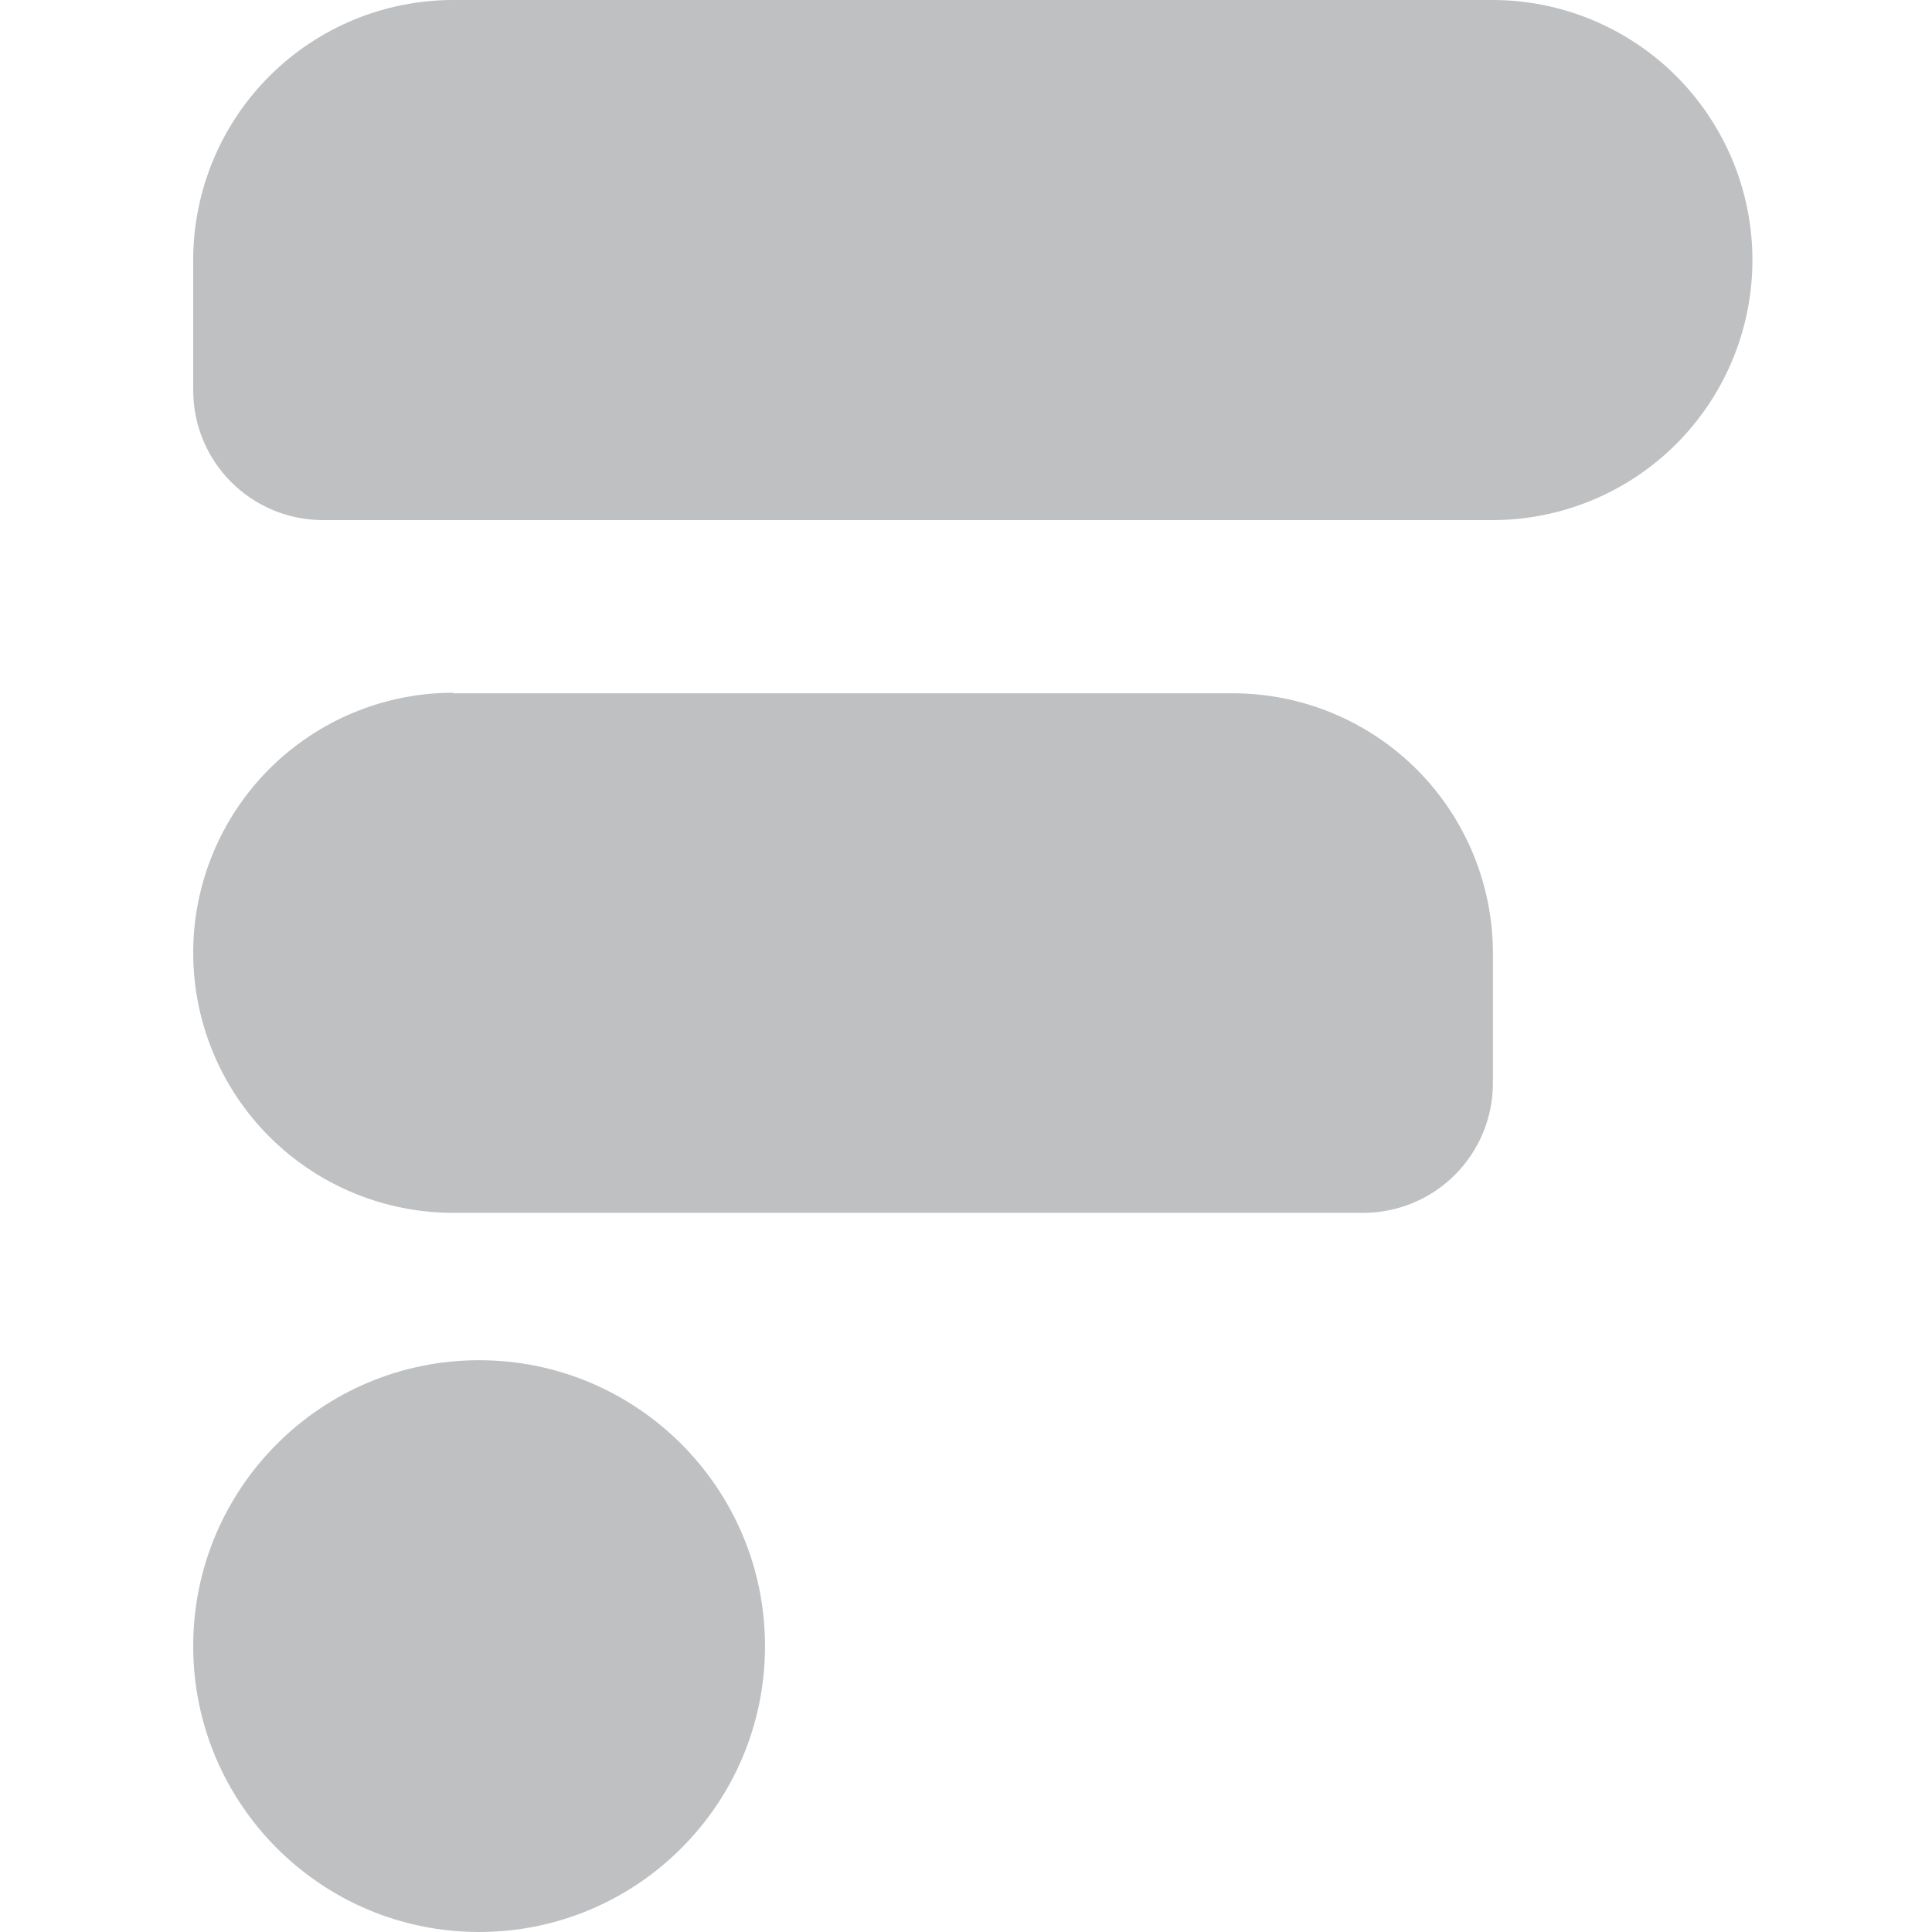 <svg width="60" height="60" viewBox="0 0 60 60" fill="none" xmlns="http://www.w3.org/2000/svg">
<g opacity="0.3">
<path d="M14.076 0H46.347C48.489 0 50.543 0.851 52.058 2.365C53.572 3.88 54.423 5.934 54.423 8.076C54.423 10.218 53.572 12.272 52.058 13.787C50.543 15.302 48.489 16.152 46.347 16.152H10.03C9.499 16.152 8.974 16.048 8.484 15.844C7.994 15.641 7.549 15.342 7.174 14.966C6.8 14.59 6.503 14.144 6.302 13.653C6.1 13.162 5.998 12.636 6 12.106V8.076C6 5.934 6.851 3.88 8.366 2.365C9.88 0.851 11.934 0 14.076 0V0Z" fill="#262C33"/>
<path d="M14.076 21.531H38.288C40.43 21.531 42.484 22.382 43.999 23.896C45.513 25.411 46.364 27.465 46.364 29.607V33.637C46.364 34.705 45.94 35.73 45.184 36.486C44.428 37.242 43.403 37.666 42.335 37.666H14.076C11.934 37.666 9.88 36.815 8.365 35.301C6.851 33.786 6 31.732 6 29.59H6C6 27.448 6.851 25.394 8.365 23.879C9.88 22.365 11.934 21.514 14.076 21.514V21.531Z" fill="#262C33"/>
<path d="M14.879 60C19.782 60 23.758 56.025 23.758 51.121C23.758 46.218 19.782 42.243 14.879 42.243C9.975 42.243 6 46.218 6 51.121C6 56.025 9.975 60 14.879 60Z" fill="#262C33"/>
</g>
</svg>
